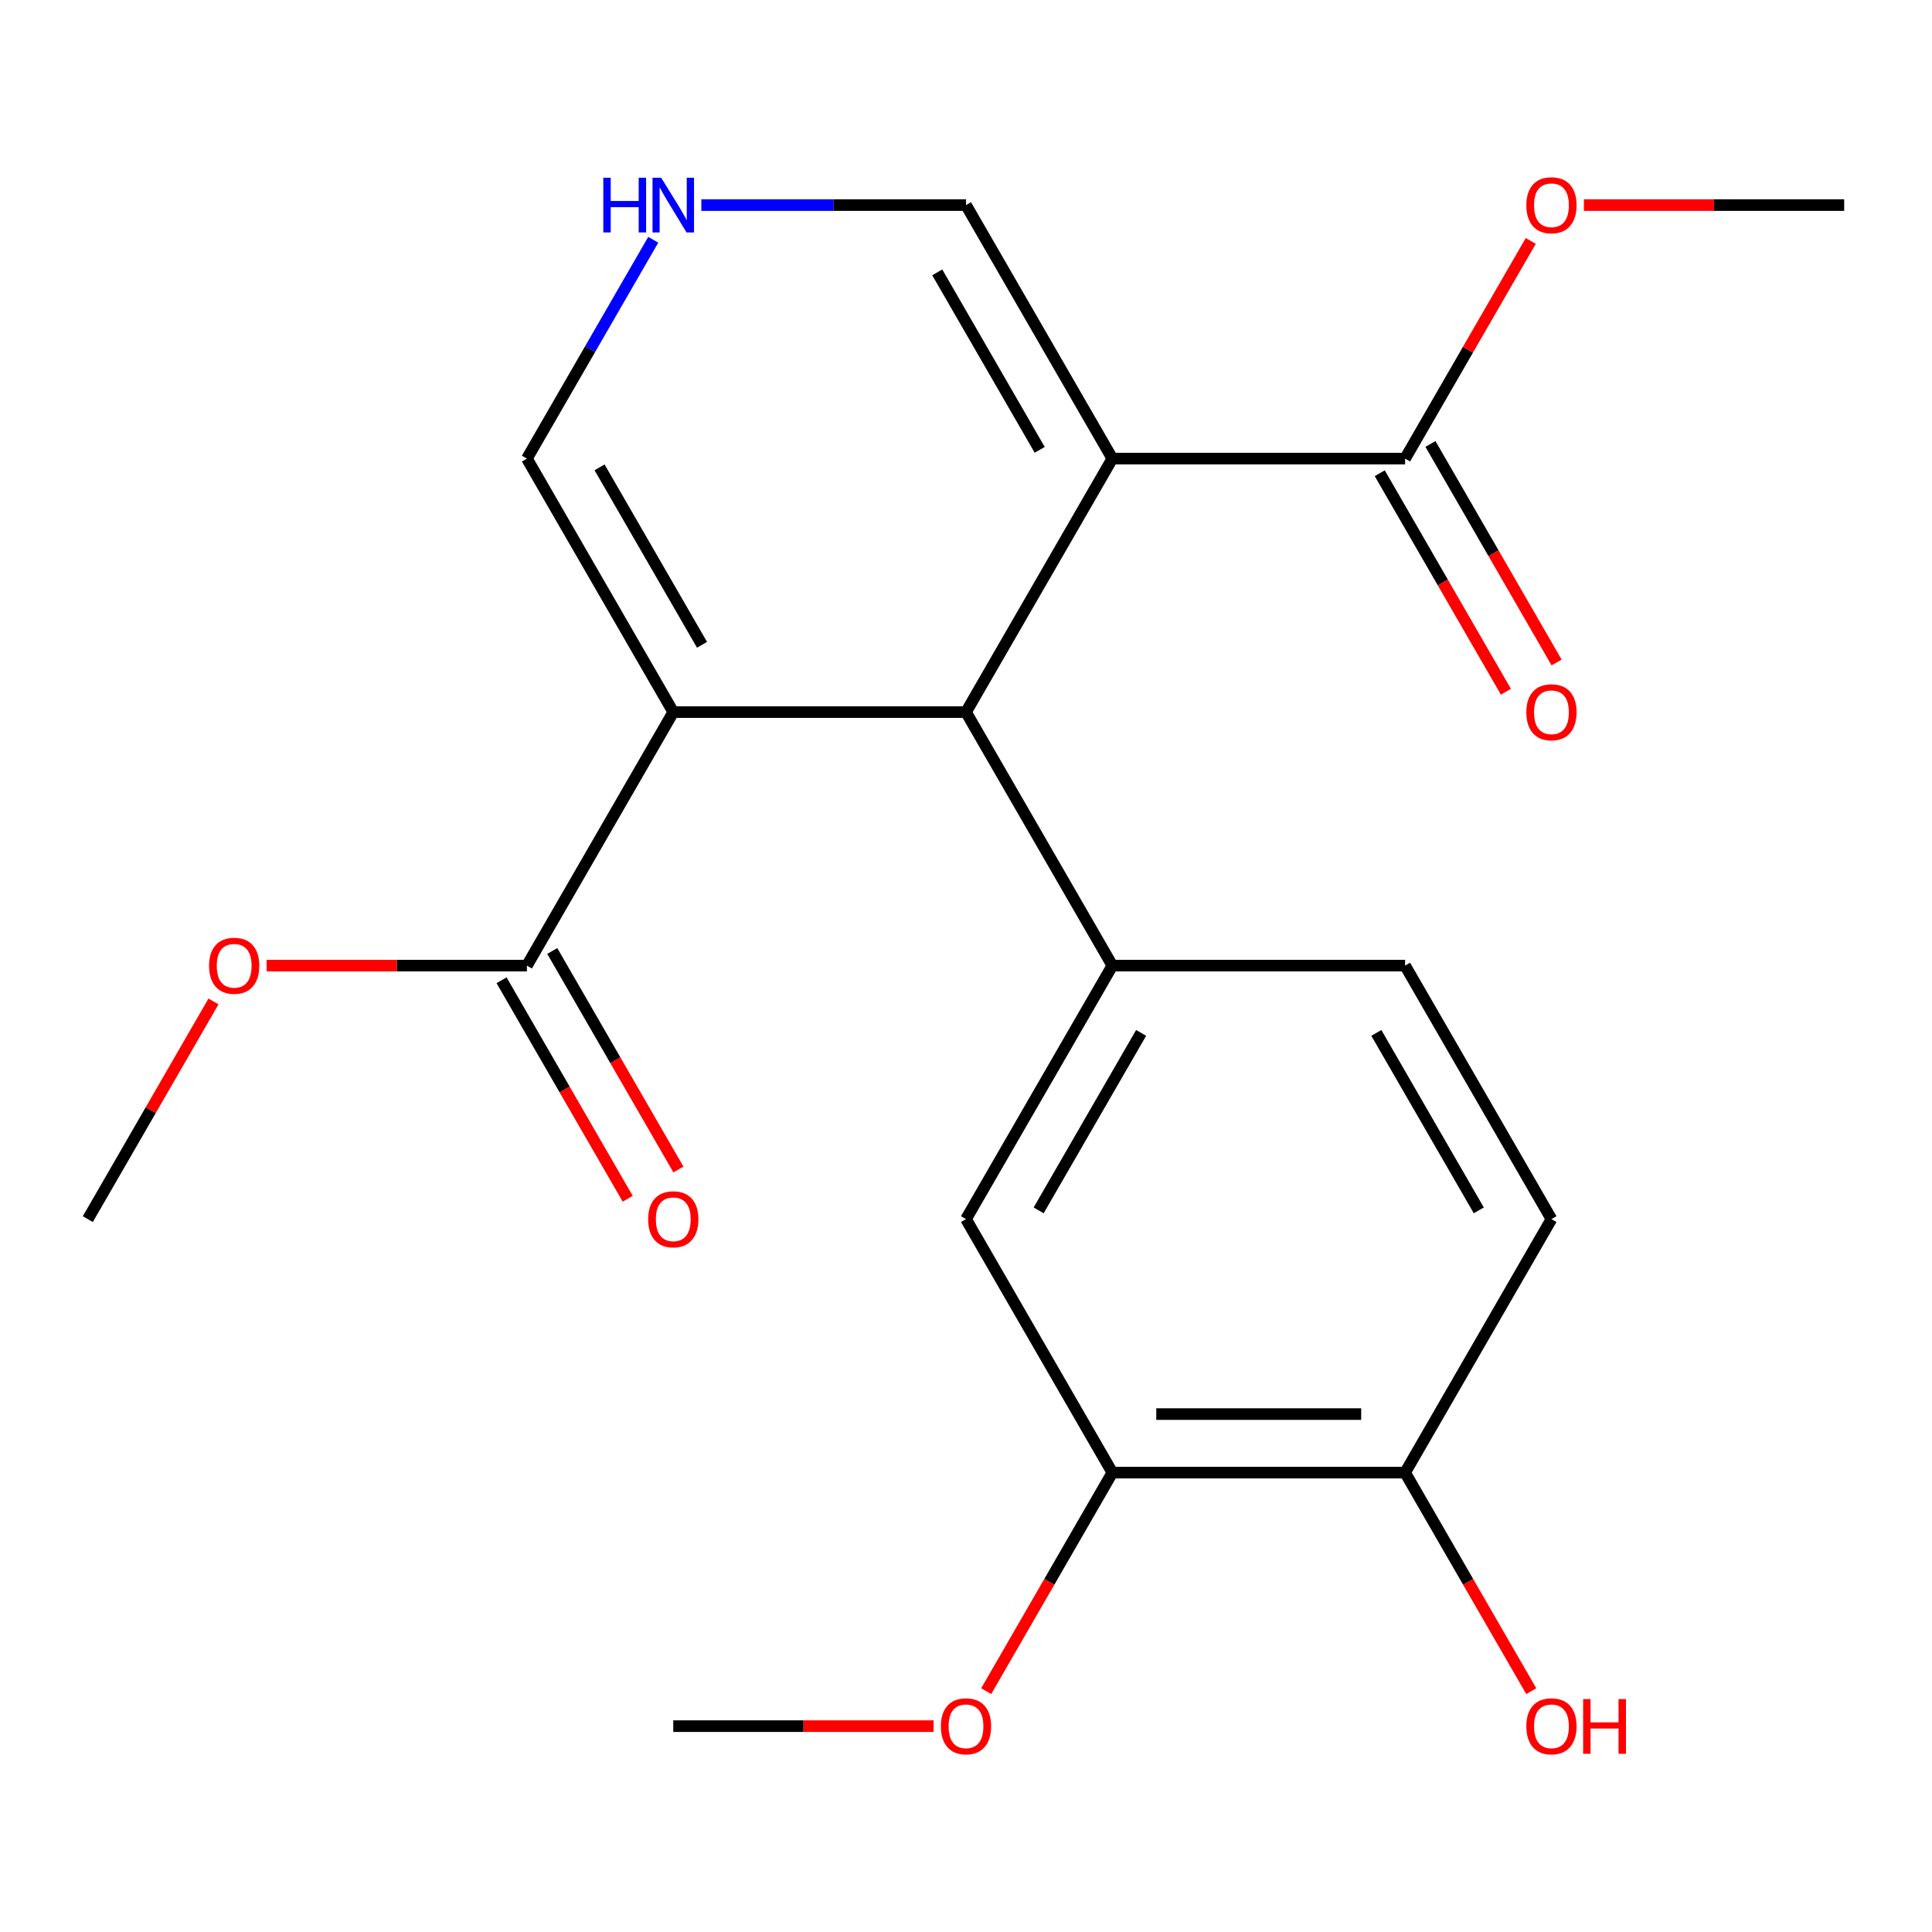 <?xml version='1.0' encoding='iso-8859-1'?>
<svg version='1.1' baseProfile='full'
              xmlns='http://www.w3.org/2000/svg'
                      xmlns:rdkit='http://www.rdkit.org/xml'
                      xmlns:xlink='http://www.w3.org/1999/xlink'
                  xml:space='preserve'
width='1000px' height='1000px' viewBox='0 0 1000 1000'>
<!-- END OF HEADER -->
<rect style='opacity:1.0;fill:#FFFFFF;stroke:none' width='1000' height='1000' x='0' y='0'> </rect>
<path class='bond-1' d='M 575.758,237.368 L 500,368.584' style='fill:none;fill-rule:evenodd;stroke:#000000;stroke-width:6px;stroke-linecap:butt;stroke-linejoin:miter;stroke-opacity:1' />
<path class='bond-4' d='M 575.758,237.368 L 727.273,237.368' style='fill:none;fill-rule:evenodd;stroke:#000000;stroke-width:6px;stroke-linecap:butt;stroke-linejoin:miter;stroke-opacity:1' />
<path class='bond-7' d='M 575.758,237.368 L 500,106.152' style='fill:none;fill-rule:evenodd;stroke:#000000;stroke-width:6px;stroke-linecap:butt;stroke-linejoin:miter;stroke-opacity:1' />
<path class='bond-7' d='M 538.151,232.837 L 485.12,140.986' style='fill:none;fill-rule:evenodd;stroke:#000000;stroke-width:6px;stroke-linecap:butt;stroke-linejoin:miter;stroke-opacity:1' />
<path class='bond-0' d='M 348.485,368.584 L 500,368.584' style='fill:none;fill-rule:evenodd;stroke:#000000;stroke-width:6px;stroke-linecap:butt;stroke-linejoin:miter;stroke-opacity:1' />
<path class='bond-3' d='M 348.485,368.584 L 272.727,499.8' style='fill:none;fill-rule:evenodd;stroke:#000000;stroke-width:6px;stroke-linecap:butt;stroke-linejoin:miter;stroke-opacity:1' />
<path class='bond-22' d='M 348.485,368.584 L 272.727,237.368' style='fill:none;fill-rule:evenodd;stroke:#000000;stroke-width:6px;stroke-linecap:butt;stroke-linejoin:miter;stroke-opacity:1' />
<path class='bond-22' d='M 363.364,333.75 L 310.334,241.899' style='fill:none;fill-rule:evenodd;stroke:#000000;stroke-width:6px;stroke-linecap:butt;stroke-linejoin:miter;stroke-opacity:1' />
<path class='bond-2' d='M 500,368.584 L 575.758,499.8' style='fill:none;fill-rule:evenodd;stroke:#000000;stroke-width:6px;stroke-linecap:butt;stroke-linejoin:miter;stroke-opacity:1' />
<path class='bond-8' d='M 575.758,499.8 L 500,631.016' style='fill:none;fill-rule:evenodd;stroke:#000000;stroke-width:6px;stroke-linecap:butt;stroke-linejoin:miter;stroke-opacity:1' />
<path class='bond-8' d='M 590.637,534.634 L 537.607,626.485' style='fill:none;fill-rule:evenodd;stroke:#000000;stroke-width:6px;stroke-linecap:butt;stroke-linejoin:miter;stroke-opacity:1' />
<path class='bond-10' d='M 575.758,499.8 L 727.273,499.8' style='fill:none;fill-rule:evenodd;stroke:#000000;stroke-width:6px;stroke-linecap:butt;stroke-linejoin:miter;stroke-opacity:1' />
<path class='bond-13' d='M 259.606,507.376 L 292.257,563.93' style='fill:none;fill-rule:evenodd;stroke:#000000;stroke-width:6px;stroke-linecap:butt;stroke-linejoin:miter;stroke-opacity:1' />
<path class='bond-13' d='M 292.257,563.93 L 324.909,620.484' style='fill:none;fill-rule:evenodd;stroke:#FF0000;stroke-width:6px;stroke-linecap:butt;stroke-linejoin:miter;stroke-opacity:1' />
<path class='bond-13' d='M 285.849,492.224 L 318.5,548.778' style='fill:none;fill-rule:evenodd;stroke:#000000;stroke-width:6px;stroke-linecap:butt;stroke-linejoin:miter;stroke-opacity:1' />
<path class='bond-13' d='M 318.5,548.778 L 351.152,605.332' style='fill:none;fill-rule:evenodd;stroke:#FF0000;stroke-width:6px;stroke-linecap:butt;stroke-linejoin:miter;stroke-opacity:1' />
<path class='bond-16' d='M 272.727,499.8 L 205.364,499.8' style='fill:none;fill-rule:evenodd;stroke:#000000;stroke-width:6px;stroke-linecap:butt;stroke-linejoin:miter;stroke-opacity:1' />
<path class='bond-16' d='M 205.364,499.8 L 138,499.8' style='fill:none;fill-rule:evenodd;stroke:#FF0000;stroke-width:6px;stroke-linecap:butt;stroke-linejoin:miter;stroke-opacity:1' />
<path class='bond-12' d='M 714.151,244.944 L 746.803,301.498' style='fill:none;fill-rule:evenodd;stroke:#000000;stroke-width:6px;stroke-linecap:butt;stroke-linejoin:miter;stroke-opacity:1' />
<path class='bond-12' d='M 746.803,301.498 L 779.454,358.052' style='fill:none;fill-rule:evenodd;stroke:#FF0000;stroke-width:6px;stroke-linecap:butt;stroke-linejoin:miter;stroke-opacity:1' />
<path class='bond-12' d='M 740.394,229.792 L 773.046,286.346' style='fill:none;fill-rule:evenodd;stroke:#000000;stroke-width:6px;stroke-linecap:butt;stroke-linejoin:miter;stroke-opacity:1' />
<path class='bond-12' d='M 773.046,286.346 L 805.697,342.9' style='fill:none;fill-rule:evenodd;stroke:#FF0000;stroke-width:6px;stroke-linecap:butt;stroke-linejoin:miter;stroke-opacity:1' />
<path class='bond-15' d='M 727.273,237.368 L 759.797,181.034' style='fill:none;fill-rule:evenodd;stroke:#000000;stroke-width:6px;stroke-linecap:butt;stroke-linejoin:miter;stroke-opacity:1' />
<path class='bond-15' d='M 759.797,181.034 L 792.322,124.7' style='fill:none;fill-rule:evenodd;stroke:#FF0000;stroke-width:6px;stroke-linecap:butt;stroke-linejoin:miter;stroke-opacity:1' />
<path class='bond-5' d='M 363.013,106.152 L 431.506,106.152' style='fill:none;fill-rule:evenodd;stroke:#0000FF;stroke-width:6px;stroke-linecap:butt;stroke-linejoin:miter;stroke-opacity:1' />
<path class='bond-5' d='M 431.506,106.152 L 500,106.152' style='fill:none;fill-rule:evenodd;stroke:#000000;stroke-width:6px;stroke-linecap:butt;stroke-linejoin:miter;stroke-opacity:1' />
<path class='bond-6' d='M 338.123,124.1 L 305.425,180.734' style='fill:none;fill-rule:evenodd;stroke:#0000FF;stroke-width:6px;stroke-linecap:butt;stroke-linejoin:miter;stroke-opacity:1' />
<path class='bond-6' d='M 305.425,180.734 L 272.727,237.368' style='fill:none;fill-rule:evenodd;stroke:#000000;stroke-width:6px;stroke-linecap:butt;stroke-linejoin:miter;stroke-opacity:1' />
<path class='bond-9' d='M 500,631.016 L 575.758,762.232' style='fill:none;fill-rule:evenodd;stroke:#000000;stroke-width:6px;stroke-linecap:butt;stroke-linejoin:miter;stroke-opacity:1' />
<path class='bond-17' d='M 575.758,762.232 L 543.106,818.786' style='fill:none;fill-rule:evenodd;stroke:#000000;stroke-width:6px;stroke-linecap:butt;stroke-linejoin:miter;stroke-opacity:1' />
<path class='bond-17' d='M 543.106,818.786 L 510.455,875.34' style='fill:none;fill-rule:evenodd;stroke:#FF0000;stroke-width:6px;stroke-linecap:butt;stroke-linejoin:miter;stroke-opacity:1' />
<path class='bond-23' d='M 575.758,762.232 L 727.273,762.232' style='fill:none;fill-rule:evenodd;stroke:#000000;stroke-width:6px;stroke-linecap:butt;stroke-linejoin:miter;stroke-opacity:1' />
<path class='bond-23' d='M 598.485,731.929 L 704.545,731.929' style='fill:none;fill-rule:evenodd;stroke:#000000;stroke-width:6px;stroke-linecap:butt;stroke-linejoin:miter;stroke-opacity:1' />
<path class='bond-14' d='M 727.273,499.8 L 803.03,631.016' style='fill:none;fill-rule:evenodd;stroke:#000000;stroke-width:6px;stroke-linecap:butt;stroke-linejoin:miter;stroke-opacity:1' />
<path class='bond-14' d='M 712.393,534.634 L 765.423,626.485' style='fill:none;fill-rule:evenodd;stroke:#000000;stroke-width:6px;stroke-linecap:butt;stroke-linejoin:miter;stroke-opacity:1' />
<path class='bond-11' d='M 727.273,762.232 L 803.03,631.016' style='fill:none;fill-rule:evenodd;stroke:#000000;stroke-width:6px;stroke-linecap:butt;stroke-linejoin:miter;stroke-opacity:1' />
<path class='bond-18' d='M 727.273,762.232 L 759.924,818.786' style='fill:none;fill-rule:evenodd;stroke:#000000;stroke-width:6px;stroke-linecap:butt;stroke-linejoin:miter;stroke-opacity:1' />
<path class='bond-18' d='M 759.924,818.786 L 792.576,875.34' style='fill:none;fill-rule:evenodd;stroke:#FF0000;stroke-width:6px;stroke-linecap:butt;stroke-linejoin:miter;stroke-opacity:1' />
<path class='bond-20' d='M 819.818,106.152 L 887.182,106.152' style='fill:none;fill-rule:evenodd;stroke:#FF0000;stroke-width:6px;stroke-linecap:butt;stroke-linejoin:miter;stroke-opacity:1' />
<path class='bond-20' d='M 887.182,106.152 L 954.545,106.152' style='fill:none;fill-rule:evenodd;stroke:#000000;stroke-width:6px;stroke-linecap:butt;stroke-linejoin:miter;stroke-opacity:1' />
<path class='bond-19' d='M 110.503,518.348 L 77.979,574.682' style='fill:none;fill-rule:evenodd;stroke:#FF0000;stroke-width:6px;stroke-linecap:butt;stroke-linejoin:miter;stroke-opacity:1' />
<path class='bond-19' d='M 77.979,574.682 L 45.455,631.016' style='fill:none;fill-rule:evenodd;stroke:#000000;stroke-width:6px;stroke-linecap:butt;stroke-linejoin:miter;stroke-opacity:1' />
<path class='bond-21' d='M 483.212,893.448 L 415.848,893.448' style='fill:none;fill-rule:evenodd;stroke:#FF0000;stroke-width:6px;stroke-linecap:butt;stroke-linejoin:miter;stroke-opacity:1' />
<path class='bond-21' d='M 415.848,893.448 L 348.485,893.448' style='fill:none;fill-rule:evenodd;stroke:#000000;stroke-width:6px;stroke-linecap:butt;stroke-linejoin:miter;stroke-opacity:1' />
<path  class='atom-6' d='M 312.265 91.992
L 316.105 91.992
L 316.105 104.032
L 330.585 104.032
L 330.585 91.992
L 334.425 91.992
L 334.425 120.312
L 330.585 120.312
L 330.585 107.232
L 316.105 107.232
L 316.105 120.312
L 312.265 120.312
L 312.265 91.992
' fill='#0000FF'/>
<path  class='atom-6' d='M 342.225 91.992
L 351.505 106.992
Q 352.425 108.472, 353.905 111.152
Q 355.385 113.832, 355.465 113.992
L 355.465 91.992
L 359.225 91.992
L 359.225 120.312
L 355.345 120.312
L 345.385 103.912
Q 344.225 101.992, 342.985 99.792
Q 341.785 97.592, 341.425 96.912
L 341.425 120.312
L 337.745 120.312
L 337.745 91.992
L 342.225 91.992
' fill='#0000FF'/>
<path  class='atom-13' d='M 790.03 368.664
Q 790.03 361.864, 793.39 358.064
Q 796.75 354.264, 803.03 354.264
Q 809.31 354.264, 812.67 358.064
Q 816.03 361.864, 816.03 368.664
Q 816.03 375.544, 812.63 379.464
Q 809.23 383.344, 803.03 383.344
Q 796.79 383.344, 793.39 379.464
Q 790.03 375.584, 790.03 368.664
M 803.03 380.144
Q 807.35 380.144, 809.67 377.264
Q 812.03 374.344, 812.03 368.664
Q 812.03 363.104, 809.67 360.304
Q 807.35 357.464, 803.03 357.464
Q 798.71 357.464, 796.35 360.264
Q 794.03 363.064, 794.03 368.664
Q 794.03 374.384, 796.35 377.264
Q 798.71 380.144, 803.03 380.144
' fill='#FF0000'/>
<path  class='atom-14' d='M 335.485 631.096
Q 335.485 624.296, 338.845 620.496
Q 342.205 616.696, 348.485 616.696
Q 354.765 616.696, 358.125 620.496
Q 361.485 624.296, 361.485 631.096
Q 361.485 637.976, 358.085 641.896
Q 354.685 645.776, 348.485 645.776
Q 342.245 645.776, 338.845 641.896
Q 335.485 638.016, 335.485 631.096
M 348.485 642.576
Q 352.805 642.576, 355.125 639.696
Q 357.485 636.776, 357.485 631.096
Q 357.485 625.536, 355.125 622.736
Q 352.805 619.896, 348.485 619.896
Q 344.165 619.896, 341.805 622.696
Q 339.485 625.496, 339.485 631.096
Q 339.485 636.816, 341.805 639.696
Q 344.165 642.576, 348.485 642.576
' fill='#FF0000'/>
<path  class='atom-16' d='M 790.03 106.232
Q 790.03 99.432, 793.39 95.632
Q 796.75 91.832, 803.03 91.832
Q 809.31 91.832, 812.67 95.632
Q 816.03 99.432, 816.03 106.232
Q 816.03 113.112, 812.63 117.032
Q 809.23 120.912, 803.03 120.912
Q 796.79 120.912, 793.39 117.032
Q 790.03 113.152, 790.03 106.232
M 803.03 117.712
Q 807.35 117.712, 809.67 114.832
Q 812.03 111.912, 812.03 106.232
Q 812.03 100.672, 809.67 97.872
Q 807.35 95.032, 803.03 95.032
Q 798.71 95.032, 796.35 97.832
Q 794.03 100.632, 794.03 106.232
Q 794.03 111.952, 796.35 114.832
Q 798.71 117.712, 803.03 117.712
' fill='#FF0000'/>
<path  class='atom-17' d='M 108.212 499.88
Q 108.212 493.08, 111.572 489.28
Q 114.932 485.48, 121.212 485.48
Q 127.492 485.48, 130.852 489.28
Q 134.212 493.08, 134.212 499.88
Q 134.212 506.76, 130.812 510.68
Q 127.412 514.56, 121.212 514.56
Q 114.972 514.56, 111.572 510.68
Q 108.212 506.8, 108.212 499.88
M 121.212 511.36
Q 125.532 511.36, 127.852 508.48
Q 130.212 505.56, 130.212 499.88
Q 130.212 494.32, 127.852 491.52
Q 125.532 488.68, 121.212 488.68
Q 116.892 488.68, 114.532 491.48
Q 112.212 494.28, 112.212 499.88
Q 112.212 505.6, 114.532 508.48
Q 116.892 511.36, 121.212 511.36
' fill='#FF0000'/>
<path  class='atom-18' d='M 487 893.528
Q 487 886.728, 490.36 882.928
Q 493.72 879.128, 500 879.128
Q 506.28 879.128, 509.64 882.928
Q 513 886.728, 513 893.528
Q 513 900.408, 509.6 904.328
Q 506.2 908.208, 500 908.208
Q 493.76 908.208, 490.36 904.328
Q 487 900.448, 487 893.528
M 500 905.008
Q 504.32 905.008, 506.64 902.128
Q 509 899.208, 509 893.528
Q 509 887.968, 506.64 885.168
Q 504.32 882.328, 500 882.328
Q 495.68 882.328, 493.32 885.128
Q 491 887.928, 491 893.528
Q 491 899.248, 493.32 902.128
Q 495.68 905.008, 500 905.008
' fill='#FF0000'/>
<path  class='atom-19' d='M 790.03 893.528
Q 790.03 886.728, 793.39 882.928
Q 796.75 879.128, 803.03 879.128
Q 809.31 879.128, 812.67 882.928
Q 816.03 886.728, 816.03 893.528
Q 816.03 900.408, 812.63 904.328
Q 809.23 908.208, 803.03 908.208
Q 796.79 908.208, 793.39 904.328
Q 790.03 900.448, 790.03 893.528
M 803.03 905.008
Q 807.35 905.008, 809.67 902.128
Q 812.03 899.208, 812.03 893.528
Q 812.03 887.968, 809.67 885.168
Q 807.35 882.328, 803.03 882.328
Q 798.71 882.328, 796.35 885.128
Q 794.03 887.928, 794.03 893.528
Q 794.03 899.248, 796.35 902.128
Q 798.71 905.008, 803.03 905.008
' fill='#FF0000'/>
<path  class='atom-19' d='M 819.43 879.448
L 823.27 879.448
L 823.27 891.488
L 837.75 891.488
L 837.75 879.448
L 841.59 879.448
L 841.59 907.768
L 837.75 907.768
L 837.75 894.688
L 823.27 894.688
L 823.27 907.768
L 819.43 907.768
L 819.43 879.448
' fill='#FF0000'/>
</svg>
